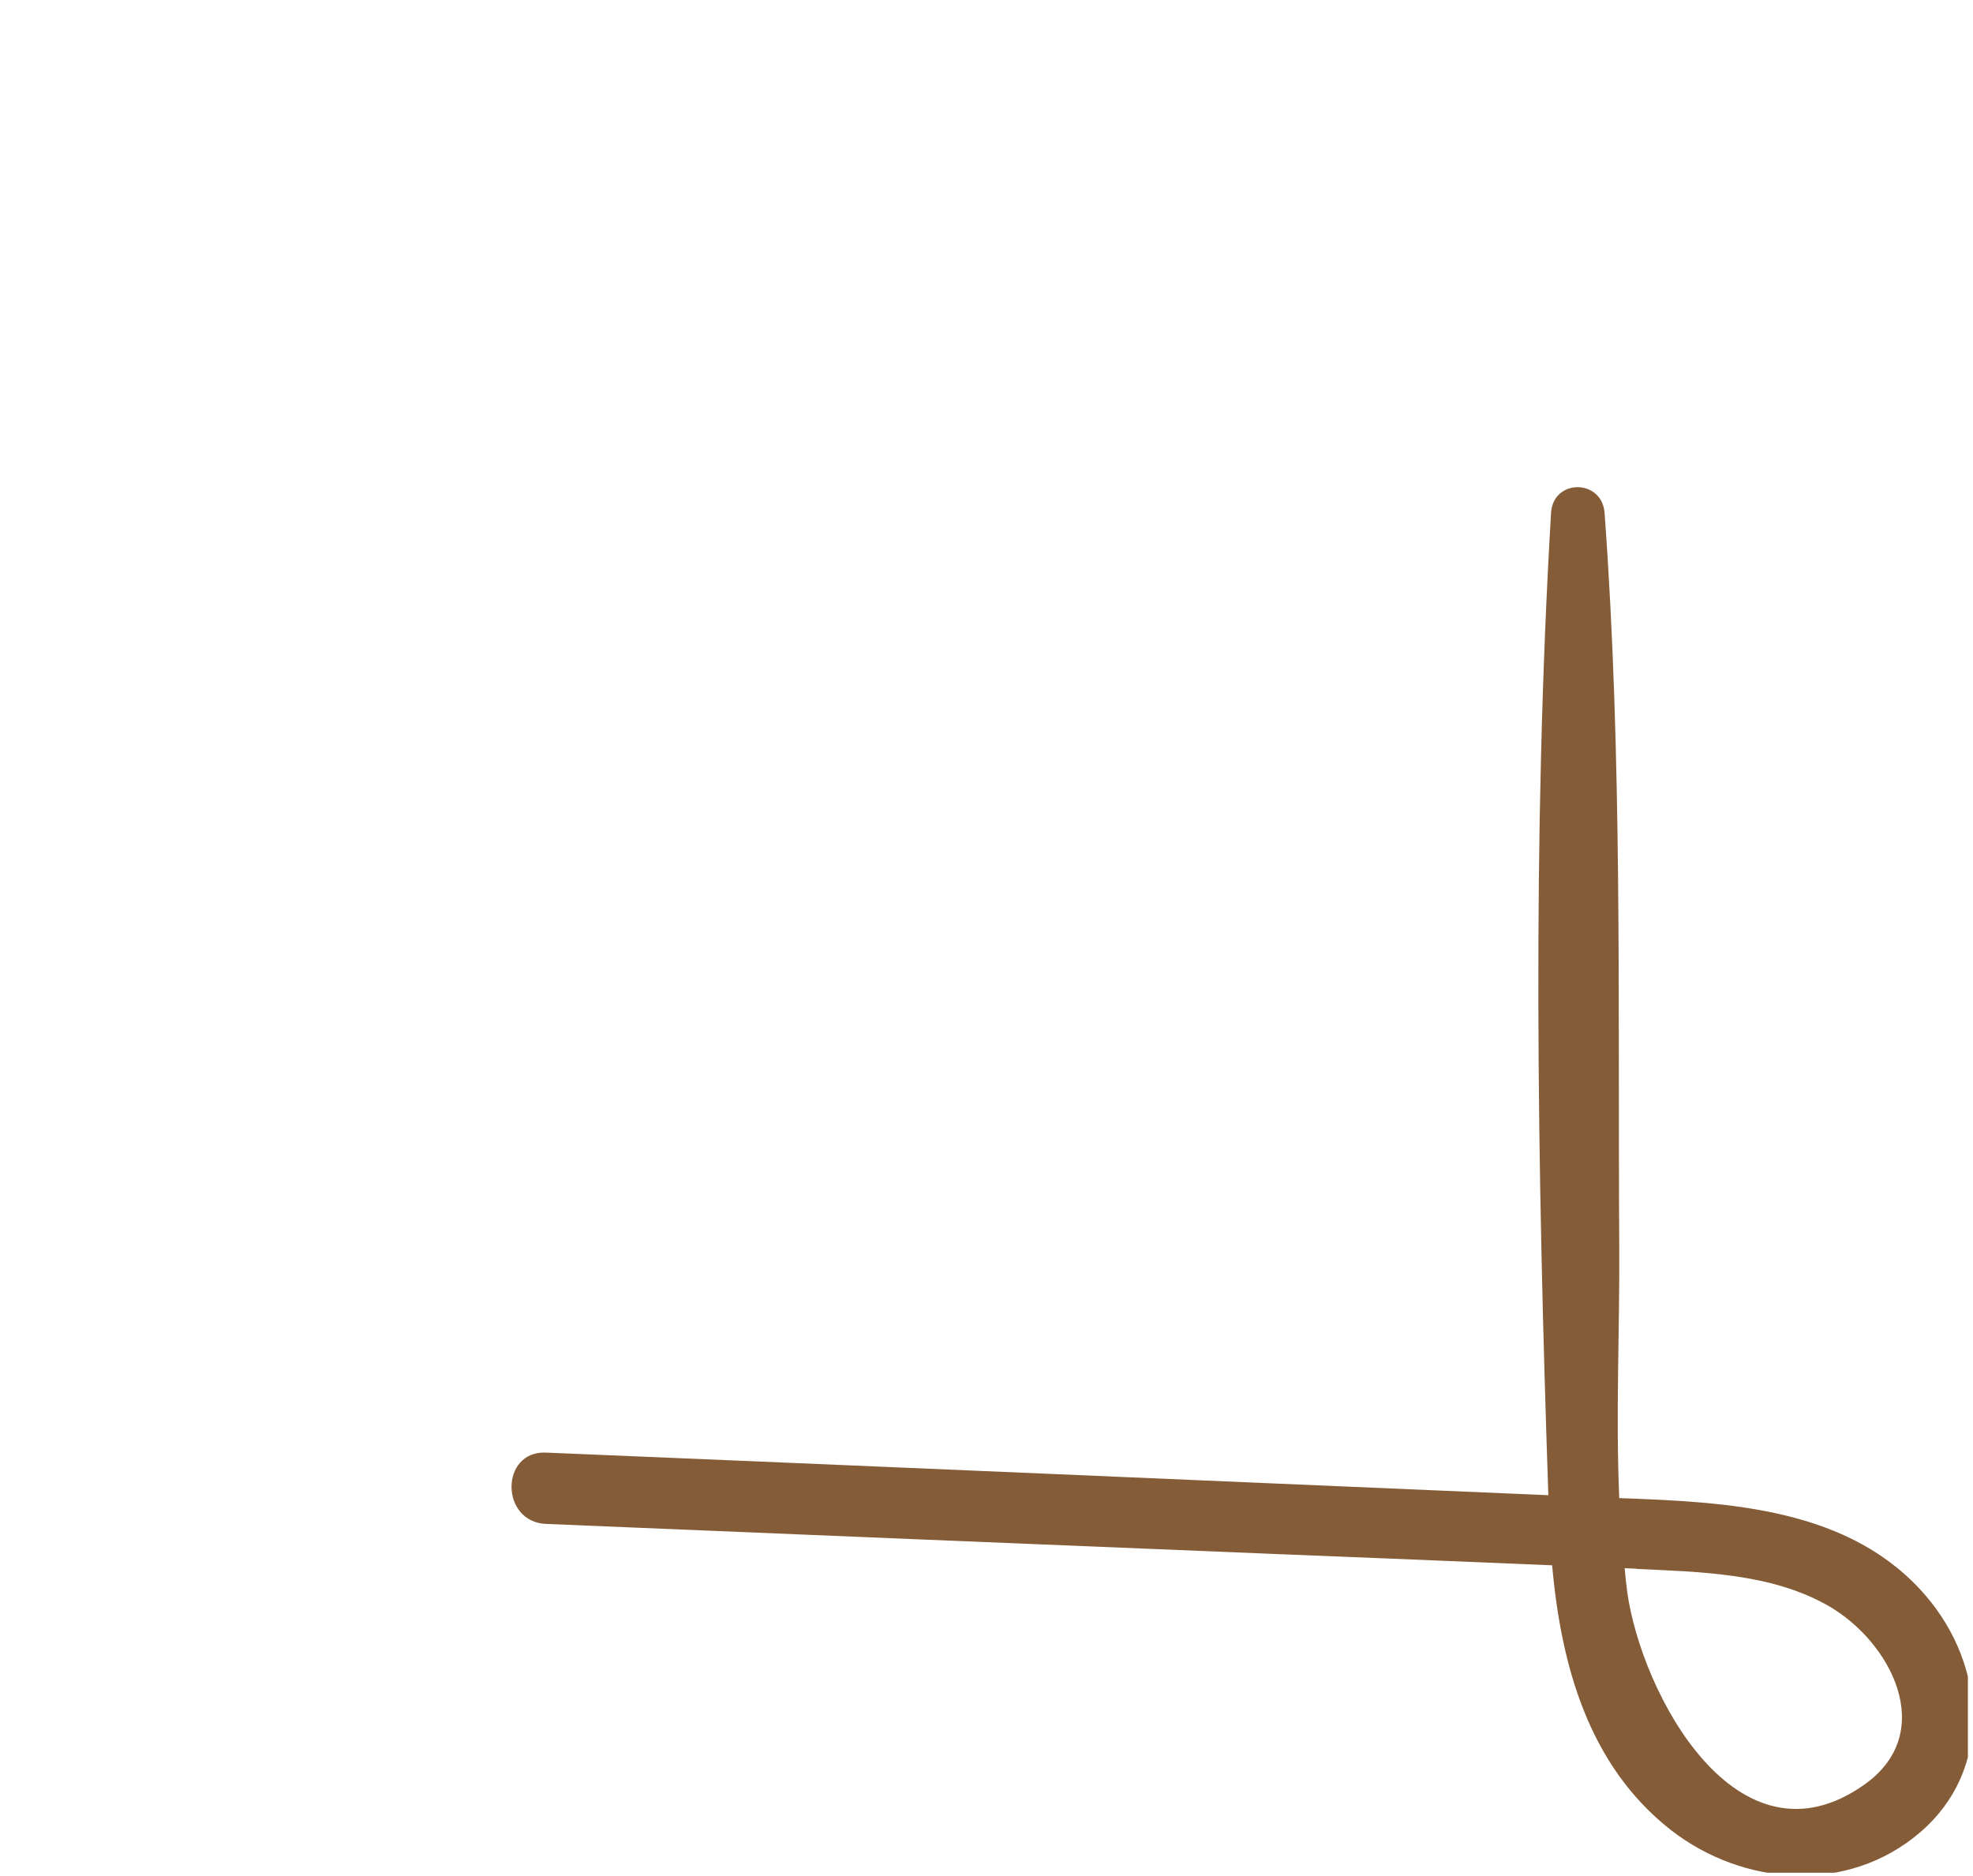 <?xml version="1.0" encoding="UTF-8"?> <svg xmlns="http://www.w3.org/2000/svg" width="81" height="77" viewBox="0 0 81 77" fill="none"><g clip-path="url(#clip0_58_20)"><path d="M22.422 62.561C32.372 62.977 42.315 63.385 52.265 63.792C56.081 63.948 59.905 64.096 63.722 64.26C64.086 68.353 65.215 72.483 68.6 75.13C71.578 77.443 75.862 77.762 78.825 75.226C81.84 72.646 81.528 68.39 79.07 65.52C75.966 61.894 70.962 61.664 66.477 61.501C66.328 58.068 66.499 54.575 66.477 51.179C66.417 41.147 66.611 31.062 65.875 21.059C65.771 19.651 63.759 19.643 63.677 21.059C62.89 34.384 63.113 48.035 63.566 61.382C49.851 60.797 36.129 60.203 22.415 59.633C20.529 59.551 20.529 62.48 22.415 62.561L22.422 62.561ZM67.19 64.408C69.803 64.534 72.684 64.578 75.031 65.906C77.615 67.366 79.575 71.104 76.553 73.254C71.326 76.976 67.375 69.502 66.803 65.342C66.759 65.023 66.729 64.697 66.7 64.378C66.863 64.385 67.026 64.393 67.19 64.4L67.19 64.408Z" fill="#845C37"></path></g><defs><clipPath id="clip0_58_20"><rect width="80.79" height="76.88" fill="white" transform="translate(80.79 76.88) rotate(-180)"></rect></clipPath></defs></svg> 